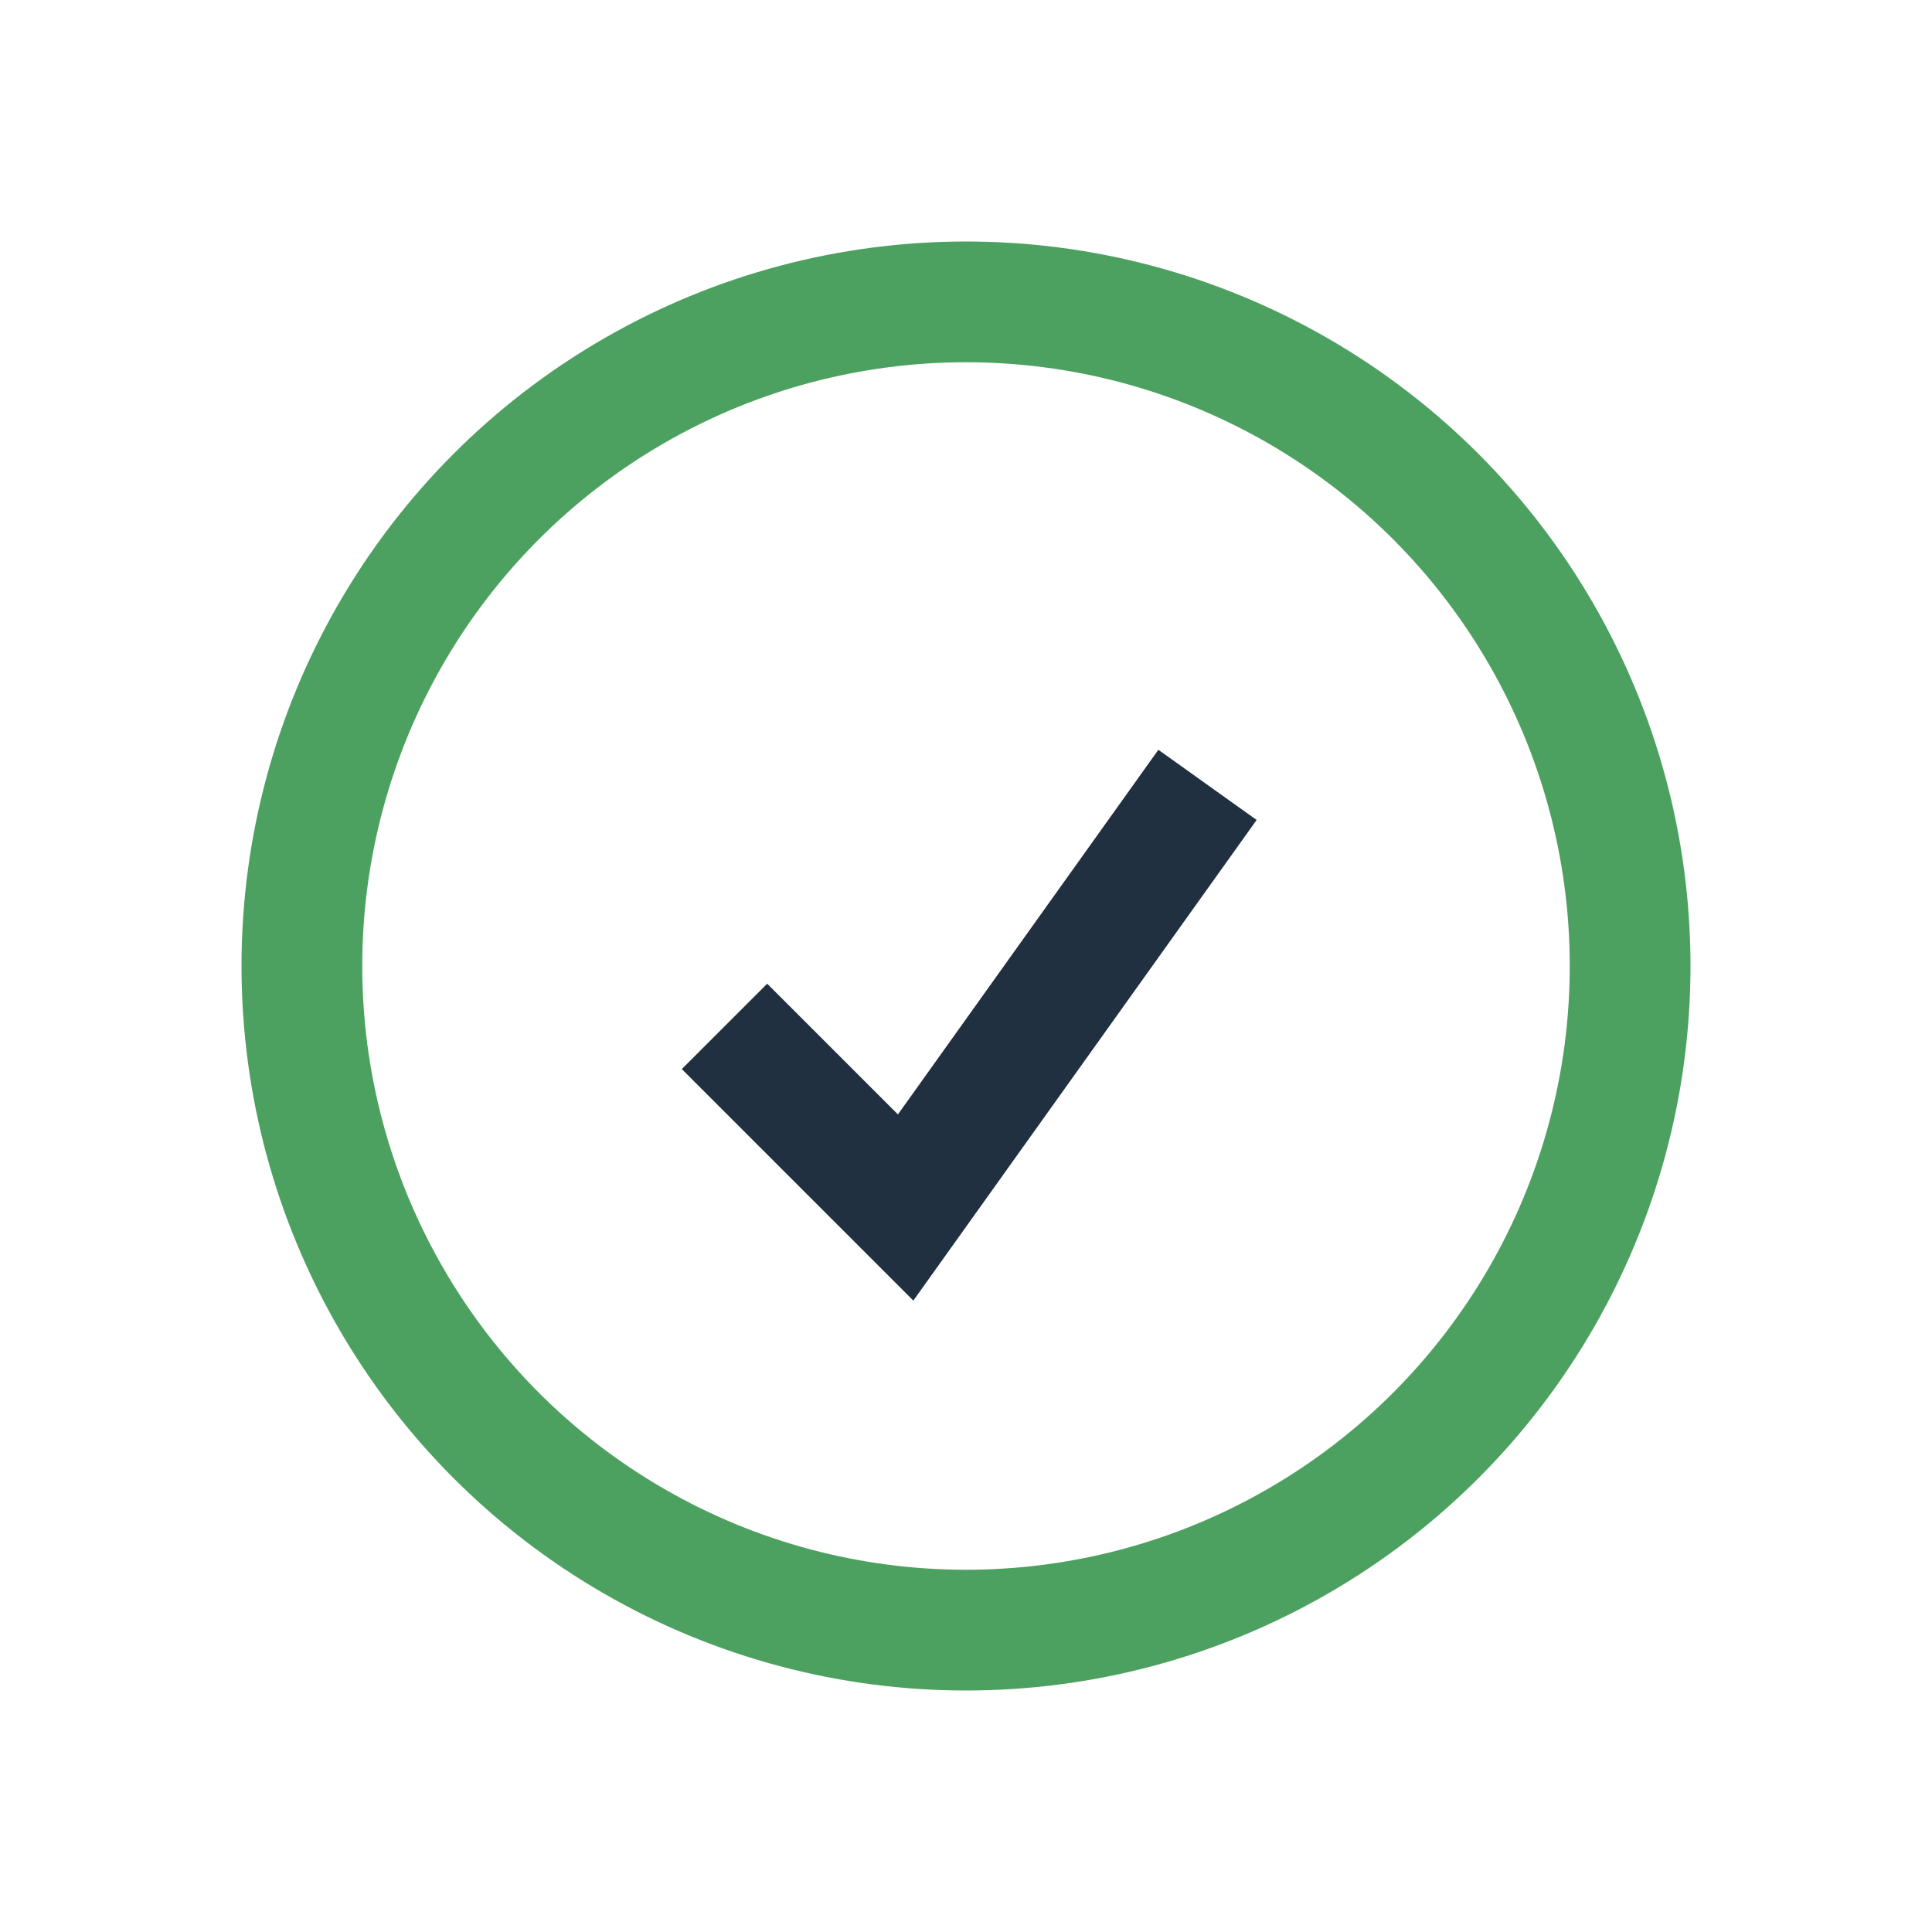 <?xml version="1.0" encoding="UTF-8"?>
<svg xmlns="http://www.w3.org/2000/svg" width="32" height="32" viewBox="0 0 32 32"><circle cx="16" cy="16" r="11" fill="none" stroke="#4DA160" stroke-width="2"/><path d="M12 17l3 3 5-7" fill="none" stroke="#203040" stroke-width="2"/></svg>